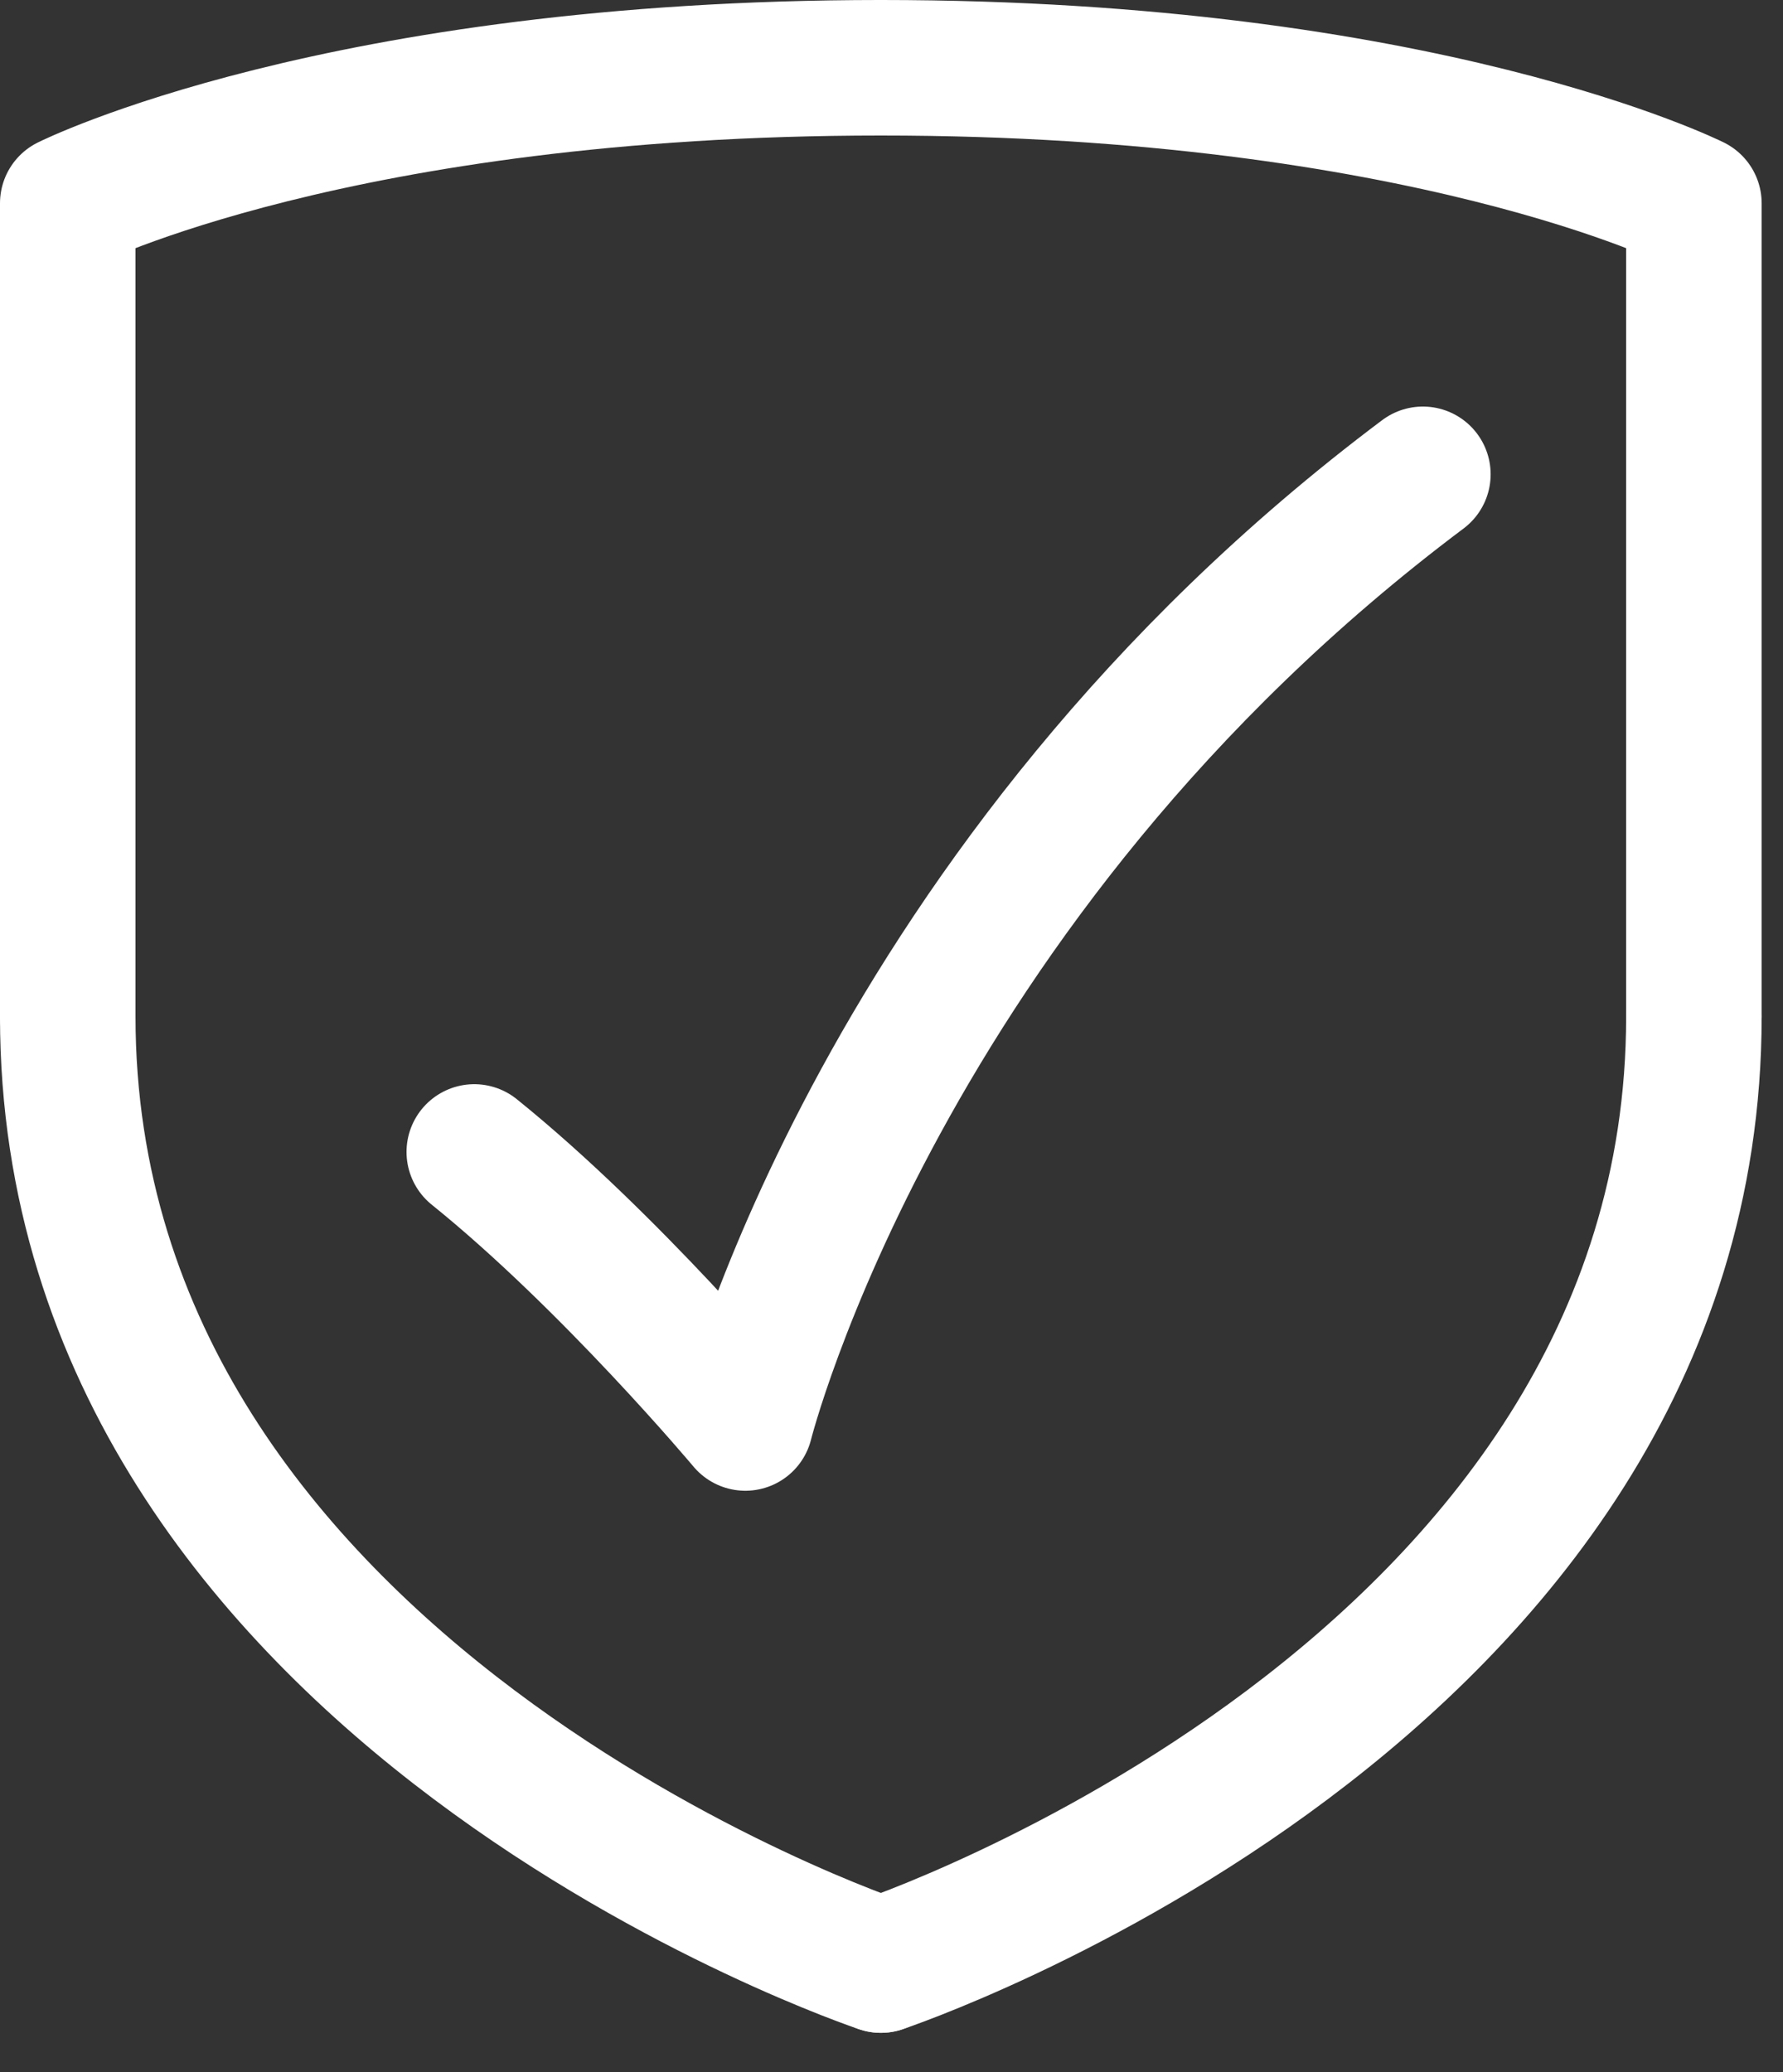 <svg width="37" height="43" viewBox="0 0 37 43" fill="none" xmlns="http://www.w3.org/2000/svg">
<rect x="0" y="0" width="37" height="43" fill="#333333" stroke="none"/>
<path d="M18.279 40.775C18.279 40.775 35.151 35.151 35.151 21.091" stroke="white" stroke-width="2.812" stroke-linecap="round" stroke-linejoin="round"/>
<path d="M35.151 21.091V4.218C35.151 4.218 29.527 1.406 18.279 1.406" stroke="white" stroke-width="2.812" stroke-linecap="round" stroke-linejoin="round"/>
<path d="M18.279 40.775C18.279 40.775 1.406 35.151 1.406 21.091" stroke="white" stroke-width="2.812" stroke-linecap="round" stroke-linejoin="round"/>
<path d="M1.406 21.091V4.218C1.406 4.218 7.03 1.406 18.279 1.406" stroke="white" stroke-width="2.812" stroke-linecap="round" stroke-linejoin="round"/>
<path d="M29.527 9.842C18.279 18.279 15.467 29.527 15.467 29.527C15.467 29.527 12.655 26.17 9.842 23.903" stroke="white" stroke-width="2.812" stroke-linecap="round" stroke-linejoin="round"/>
</svg>
